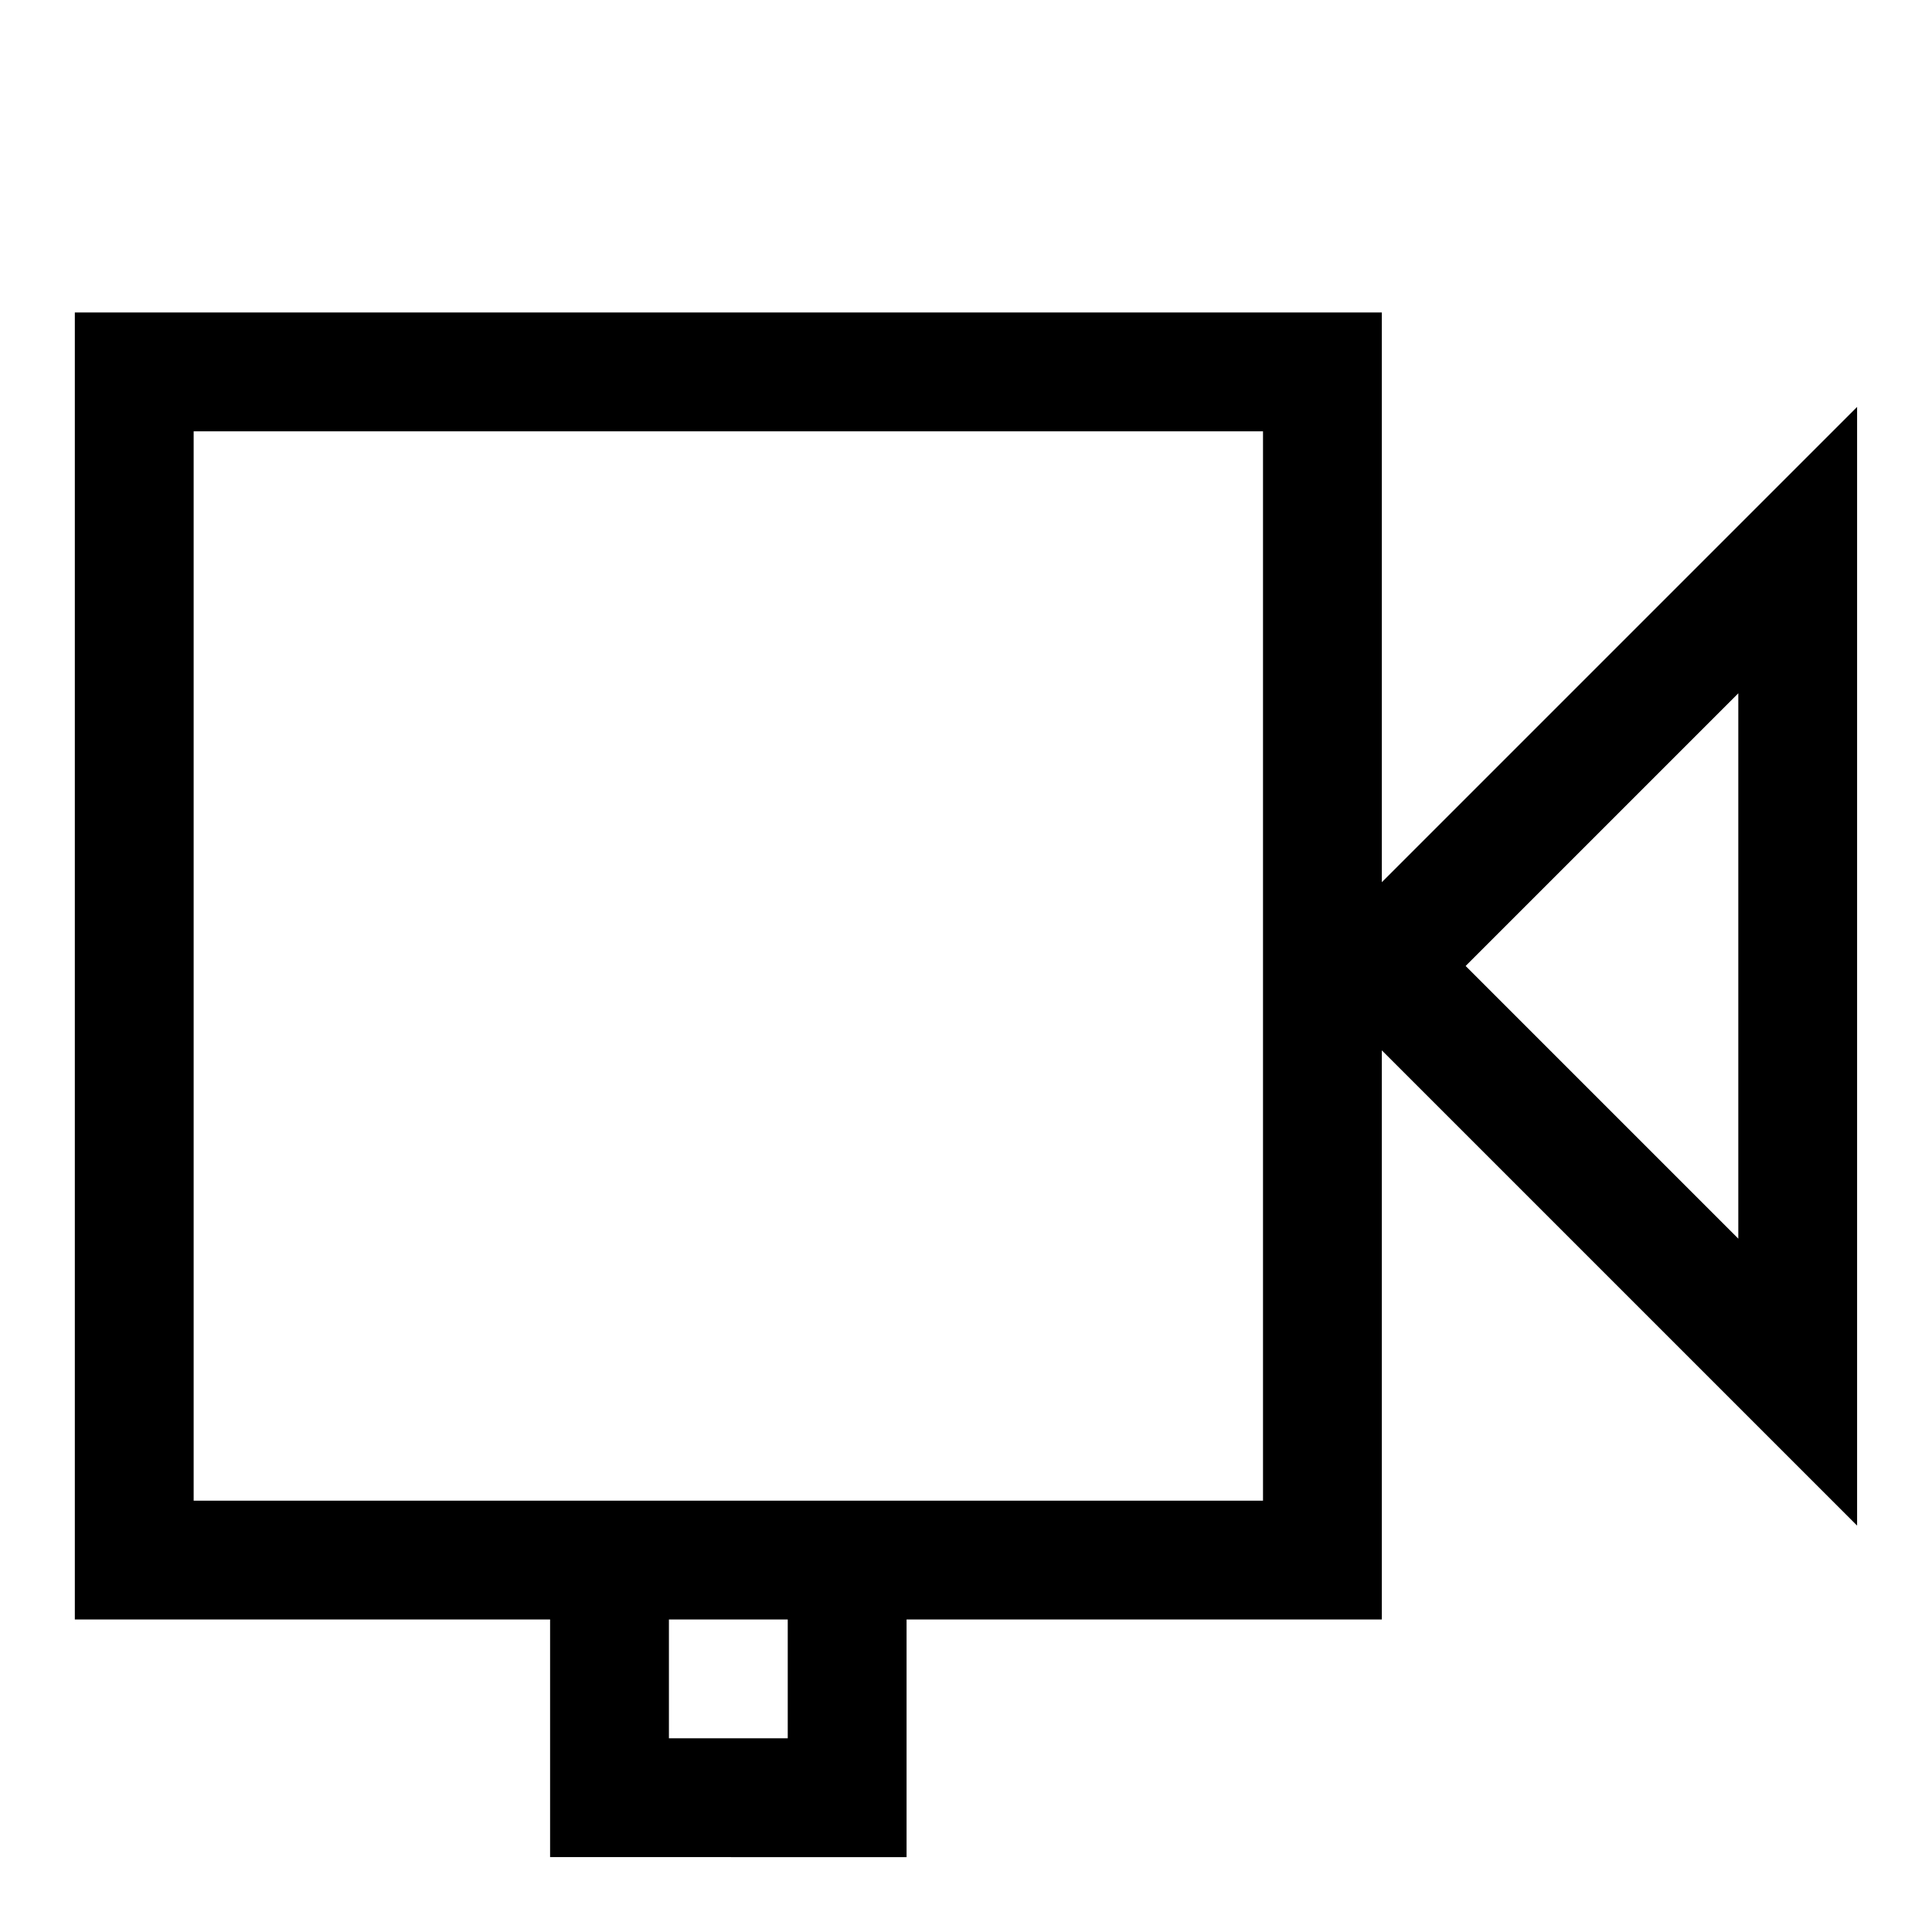 <?xml version="1.0" encoding="UTF-8"?>
<!-- Uploaded to: ICON Repo, www.svgrepo.com, Generator: ICON Repo Mixer Tools -->
<svg fill="#000000" width="800px" height="800px" version="1.1" viewBox="144 144 512 512" xmlns="http://www.w3.org/2000/svg">
 <path d="m384.25 636.16v-62.977h125.95v-150.83l125.95 125.95v-296.46l-125.95 125.95v-150.99h-346.37v346.37h125.95v62.977zm220.42-308.43v144.53l-72.266-72.266zm-251.91 276.94h-31.488v-31.488h31.488zm-157.44-62.977v-283.39h283.39v283.39z"/>
</svg>